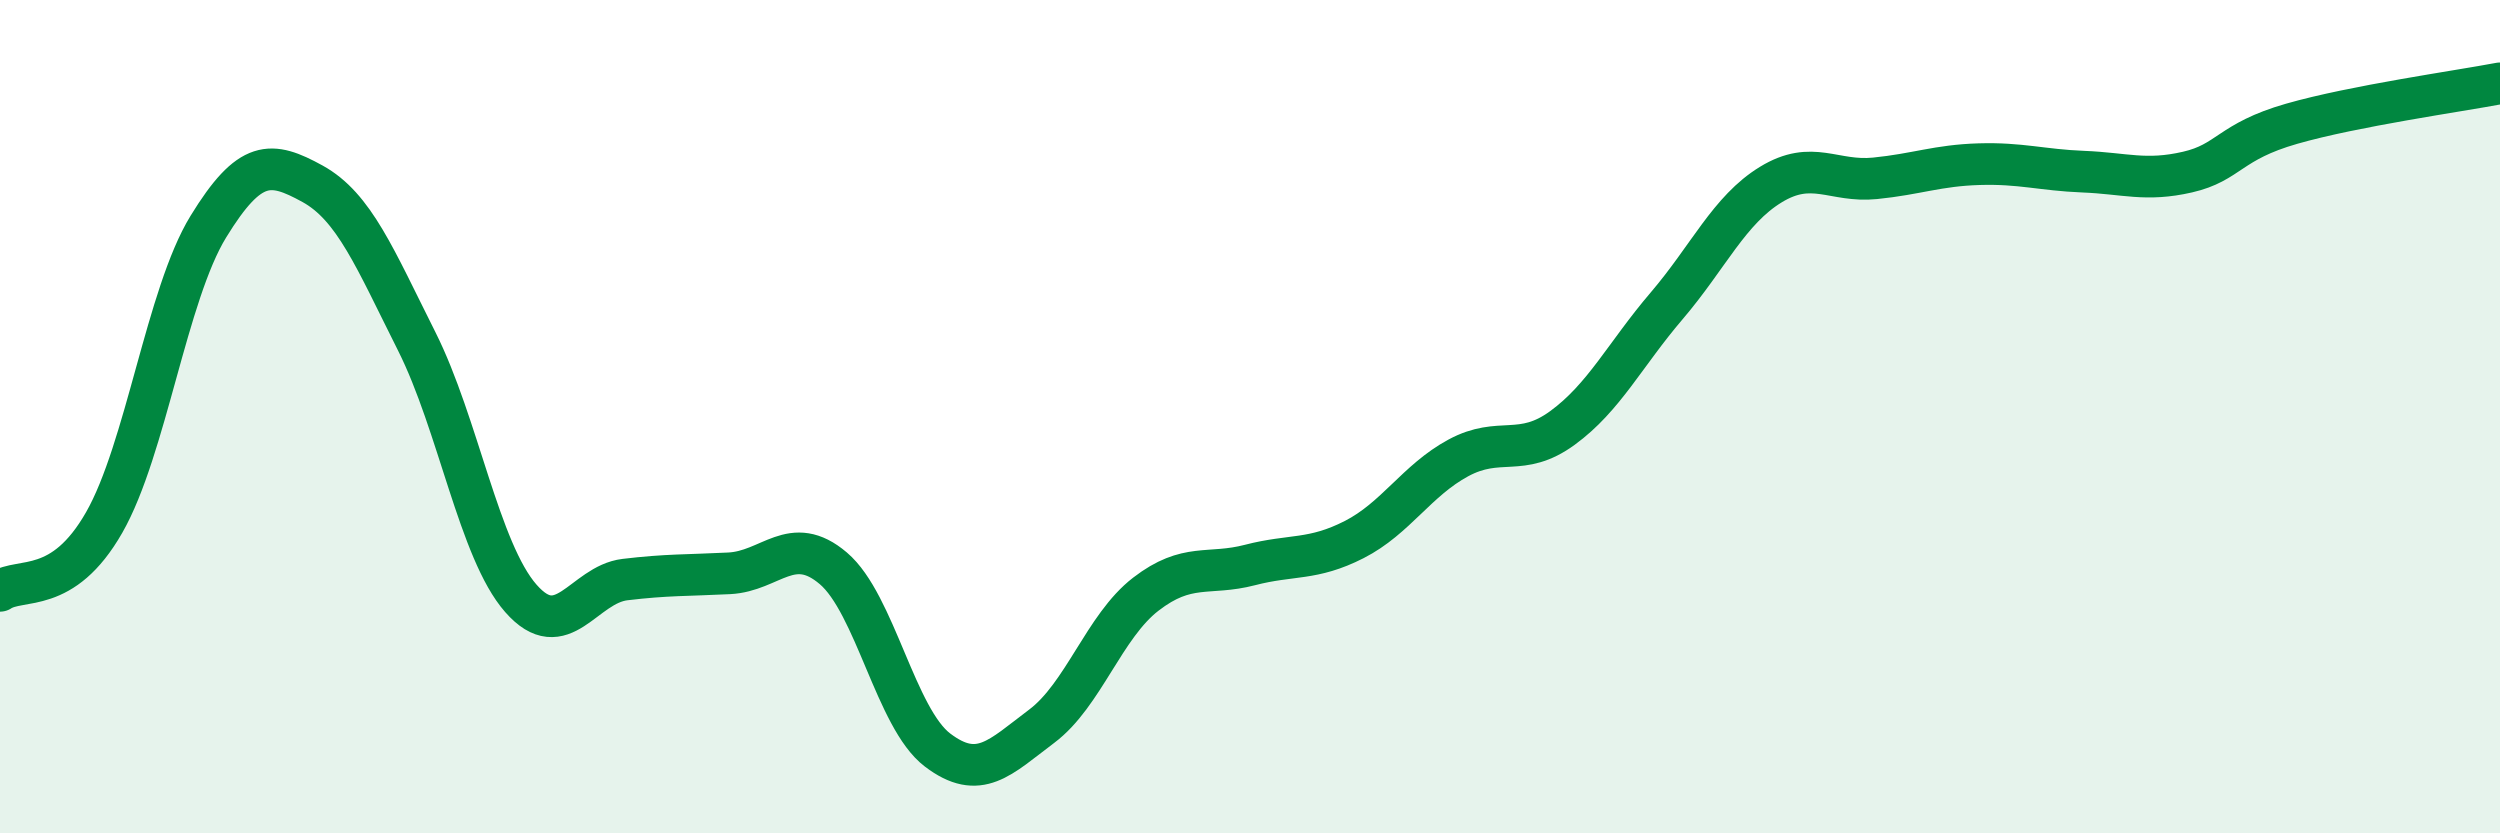 
    <svg width="60" height="20" viewBox="0 0 60 20" xmlns="http://www.w3.org/2000/svg">
      <path
        d="M 0,14.18 C 0.5,13.85 1.5,14.29 2.5,12.54 C 3.5,10.79 4,7.07 5,5.44 C 6,3.81 6.5,3.86 7.5,4.41 C 8.5,4.96 9,6.2 10,8.19 C 11,10.18 11.5,13.22 12.5,14.36 C 13.5,15.5 14,14.03 15,13.91 C 16,13.79 16.5,13.81 17.5,13.76 C 18.5,13.71 19,12.79 20,13.64 C 21,14.49 21.5,17.24 22.5,18 C 23.5,18.76 24,18.18 25,17.43 C 26,16.68 26.5,15.03 27.5,14.26 C 28.5,13.49 29,13.82 30,13.56 C 31,13.3 31.5,13.46 32.5,12.95 C 33.5,12.44 34,11.53 35,10.99 C 36,10.45 36.5,11 37.5,10.27 C 38.5,9.54 39,8.51 40,7.34 C 41,6.17 41.5,5.04 42.5,4.43 C 43.5,3.82 44,4.38 45,4.28 C 46,4.18 46.5,3.97 47.5,3.94 C 48.5,3.91 49,4.08 50,4.12 C 51,4.16 51.5,4.36 52.5,4.13 C 53.5,3.9 53.5,3.4 55,2.97 C 56.5,2.54 59,2.19 60,2L60 20L0 20Z"
        fill="#008740"
        opacity="0.1"
        stroke-linecap="round"
        stroke-linejoin="round"
      />
      <path
        d="M 0,14.18 C 0.5,13.85 1.5,14.29 2.5,12.54 C 3.5,10.79 4,7.07 5,5.44 C 6,3.81 6.5,3.86 7.5,4.41 C 8.5,4.96 9,6.2 10,8.19 C 11,10.18 11.5,13.22 12.5,14.36 C 13.5,15.5 14,14.03 15,13.91 C 16,13.79 16.5,13.81 17.5,13.76 C 18.5,13.71 19,12.79 20,13.64 C 21,14.49 21.5,17.24 22.5,18 C 23.5,18.76 24,18.18 25,17.43 C 26,16.68 26.5,15.03 27.5,14.26 C 28.5,13.49 29,13.82 30,13.56 C 31,13.3 31.5,13.46 32.5,12.95 C 33.5,12.44 34,11.53 35,10.99 C 36,10.45 36.5,11 37.5,10.27 C 38.5,9.54 39,8.51 40,7.34 C 41,6.17 41.5,5.04 42.5,4.43 C 43.5,3.82 44,4.38 45,4.28 C 46,4.18 46.5,3.97 47.5,3.94 C 48.5,3.91 49,4.08 50,4.12 C 51,4.16 51.5,4.36 52.5,4.13 C 53.5,3.9 53.5,3.4 55,2.97 C 56.5,2.54 59,2.19 60,2"
        stroke="#008740"
        stroke-width="1"
        fill="none"
        stroke-linecap="round"
        stroke-linejoin="round"
      />
    </svg>
  